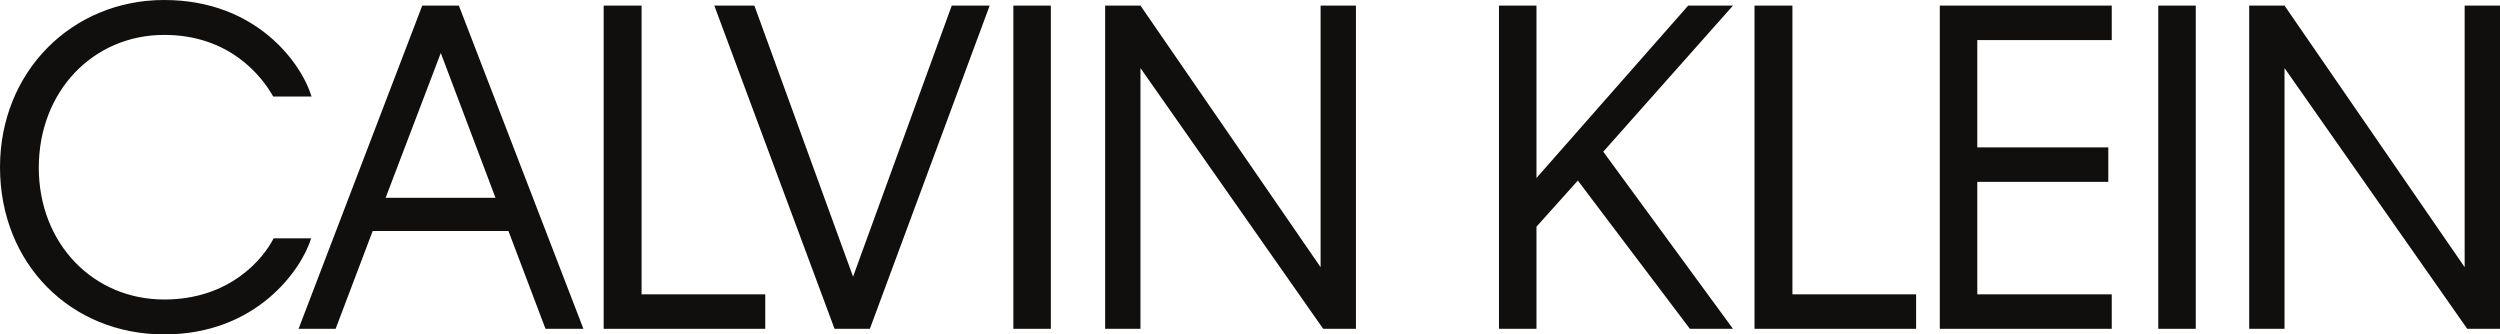 <?xml version="1.0" encoding="utf-8"?>
<!-- Generator: Adobe Illustrator 14.0.0, SVG Export Plug-In . SVG Version: 6.00 Build 43363)  -->
<!DOCTYPE svg PUBLIC "-//W3C//DTD SVG 1.1//EN" "http://www.w3.org/Graphics/SVG/1.1/DTD/svg11.dtd">
<svg version="1.1"
	 id="svg2" xmlns:cc="http://creativecommons.org/ns#" xmlns:dc="http://purl.org/dc/elements/1.1/" xmlns:rdf="http://www.w3.org/1999/02/22-rdf-syntax-ns#" xmlns:svg="http://www.w3.org/2000/svg"
	 xmlns="http://www.w3.org/2000/svg" xmlns:xlink="http://www.w3.org/1999/xlink" x="0px" y="0px" width="750.973px"
	 height="100.453px" viewBox="368.607 475.955 750.973 100.453" enable-background="new 368.607 475.955 750.973 100.453"
	 xml:space="preserve">
<path id="path22" fill="#100F0D" d="M380.259,526.312c0,22.782,16.31,39.61,37.669,39.61c19.805,0,29.773-12.297,32.88-18.381
	h11.263c-2.849,9.32-16.312,28.867-44.143,28.867c-28.09,0-49.32-21.23-49.32-50.228c0-28.606,21.489-50.225,49.32-50.225
	s41.294,19.159,44.27,28.996h-11.52c-3.494-6.212-13.204-18.511-32.75-18.511C396.568,486.44,380.259,503.398,380.259,526.312"/>
<path id="path24" fill="#100F0D" d="M517.451,535.371l-16.438-43.493l-16.57,43.493H517.451z M521.335,545.339h-40.775
	l-11.132,29.385h-11.133l37.151-97.086h11.004l37.408,97.086h-11.39L521.335,545.339"/>
<path id="path26" fill="#100F0D" d="M598.482,574.724H549.94v-97.086h11.39v86.731h37.152V574.724"/>
<path id="path28" fill="#100F0D" d="M629.906,574.724h-10.613l-36.115-97.086h12.036l29.645,81.424l29.645-81.424h11.39
	L629.906,574.724"/>
<path id="path30" fill="#100F0D" d="M673.009,574.724h11.261v-97.086h-11.261V574.724L673.009,574.724z"/>
<path id="path32" fill="#100F0D" d="M711.192,496.407v78.317h-10.615v-97.086h10.615l54.11,78.577v-78.577h10.615v97.086h-9.839
	L711.192,496.407"/>
<path id="path34" fill="#100F0D" d="M842.574,530.193l-12.426,13.852v30.68h-11.264v-97.086h11.264v51.78l45.565-51.78h13.461
	l-38.964,43.884l38.964,53.203H876.23L842.574,530.193"/>
<path id="path36" fill="#100F0D" d="M944.188,574.724h-48.544v-97.086h11.391v86.731h37.153V574.724"/>
<path id="path38" fill="#100F0D" d="M951.302,477.638h51.649v10.357h-40.387v32.232h39.353v10.356h-39.353v33.785h40.387v10.355
	h-51.649V477.638"/>
<path id="path40" fill="#100F0D" d="M1016.928,574.724h11.263v-97.086h-11.263V574.724L1016.928,574.724z"/>
<path id="path42" fill="#100F0D" d="M1054.853,496.407v78.317h-10.613v-97.086h10.613l54.11,78.577v-78.577h10.616v97.086h-9.84
	L1054.853,496.407"/>
</svg>

